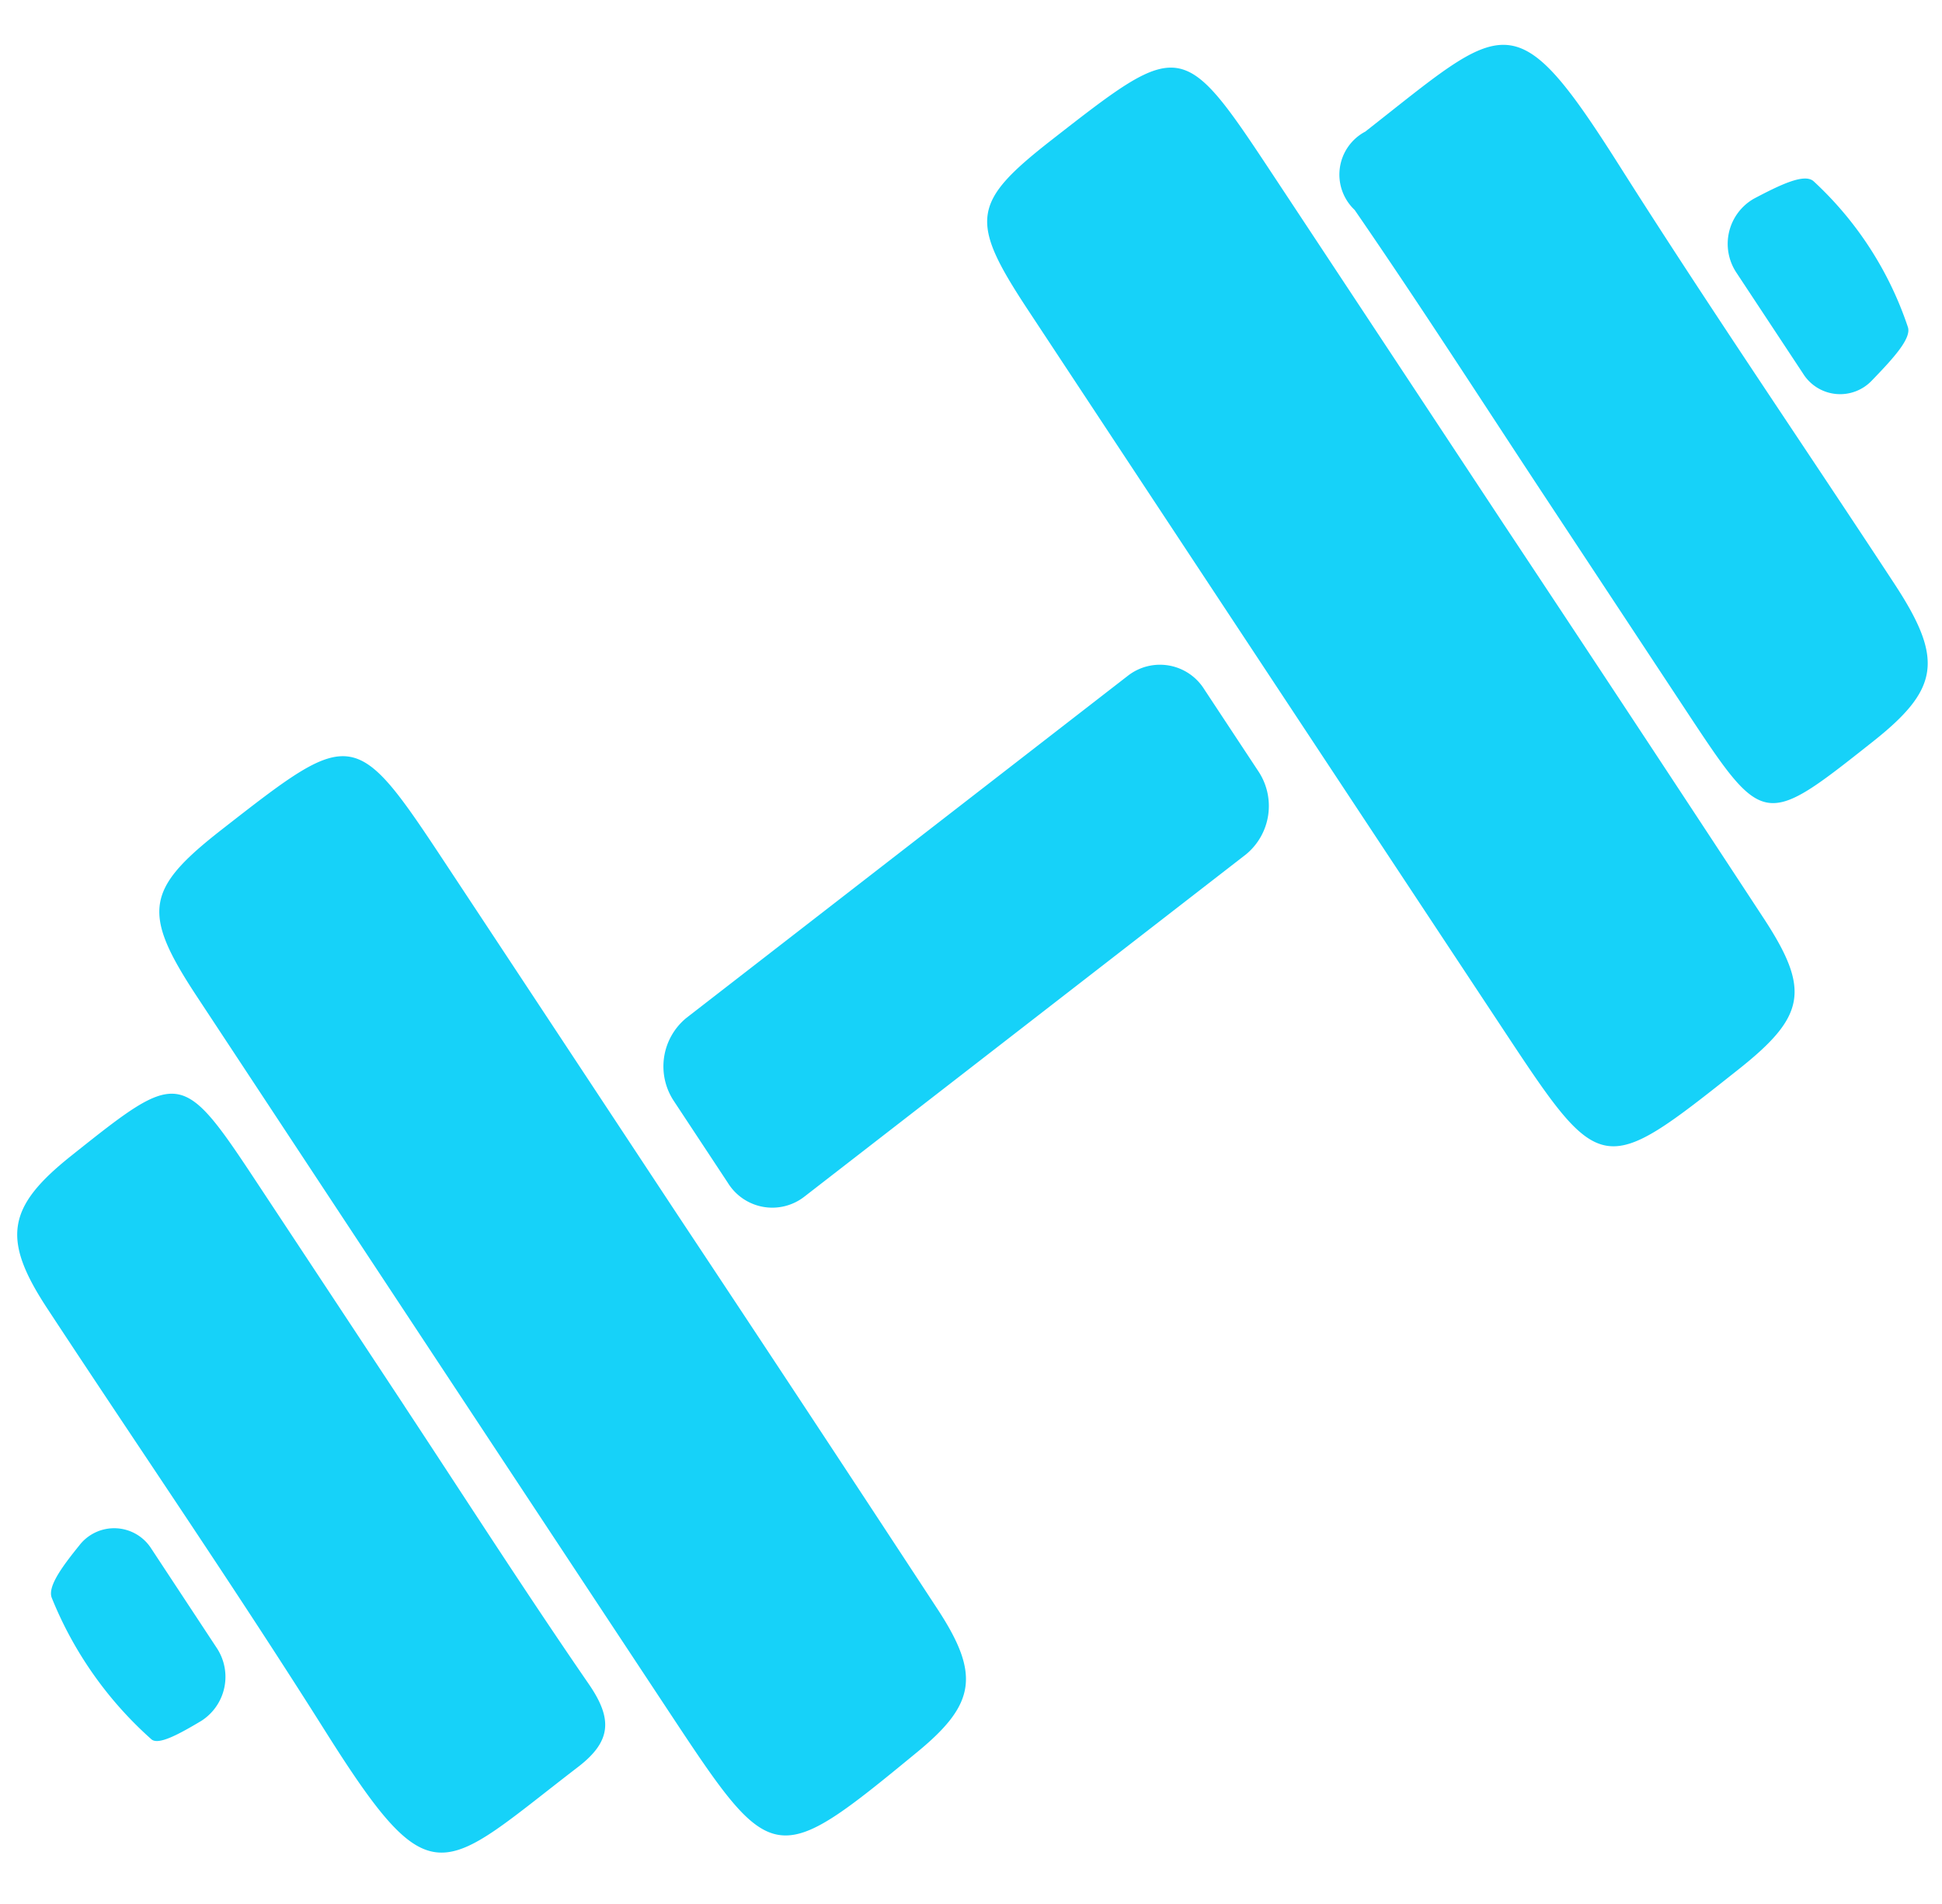 <?xml version="1.0" encoding="UTF-8" standalone="no"?><svg xmlns="http://www.w3.org/2000/svg" xmlns:xlink="http://www.w3.org/1999/xlink" fill="#16d2f9" height="55.2" preserveAspectRatio="xMidYMid meet" version="1" viewBox="-0.5 -1.3 56.3 55.2" width="56.3" zoomAndPan="magnify"><g data-name="50" id="change1_1"><path d="M49.837,6.6a1.508,1.508,0,0,1,.511-2.141c.77-.406,1.461-.74,1.728-.506a10.11,10.11,0,0,1,2.735,4.229c.11.326-.423.907-1.043,1.548a1.267,1.267,0,0,1-2-.206ZM3.89,43.6A1.275,1.275,0,0,0,1.8,43.5c-.513.634-.923,1.2-.8,1.519a10.98,10.98,0,0,0,2.886,4.1c.2.183.792-.138,1.453-.533a1.515,1.515,0,0,0,.448-2.107Zm7.34-4.133Q9.159,36.328,7.085,33.19c-2.327-3.527-2.327-3.527-5.519-.985C-.3,33.69-.456,34.614.867,36.627c2.684,4.086,5.449,8.111,8.058,12.251,3.12,4.951,3.343,4.109,7.333,1.046.976-.75,1.007-1.4.3-2.42C14.739,44.863,13,42.152,11.23,39.469ZM54.419,15.622c-2.653-4.044-5.382-8.03-7.972-12.12-3.062-4.834-3.3-4.172-7.366-.987a1.409,1.409,0,0,0-.309,2.271c1.9,2.757,3.712,5.581,5.559,8.379L48.38,19.3c2.25,3.406,2.25,3.406,5.4.912C55.726,18.676,55.859,17.817,54.419,15.622ZM19.131,33.9q-3.3-5-6.6-9.993c-2.75-4.165-2.75-4.165-6.61-1.152-2.205,1.722-2.316,2.4-.72,4.822q6.855,10.4,13.725,20.794c2.981,4.51,3.039,4.515,7.175,1.113,1.685-1.386,1.82-2.243.578-4.137Q22.922,39.612,19.131,33.9ZM43.073,13.865q-3.3-5-6.6-9.991C33.78-.2,33.779-.2,30,2.747c-2.336,1.824-2.413,2.34-.693,4.946q6.861,10.4,13.729,20.785c2.891,4.375,2.89,4.376,6.871,1.218,1.944-1.542,2.081-2.306.715-4.388Q46.862,19.575,43.073,13.865ZM34.417,18.69a1.514,1.514,0,0,0-2.219-.4l-12.8,9.92a1.816,1.816,0,0,0-.368,2.4l1.571,2.38a1.513,1.513,0,0,0,2.219.4l12.8-9.92a1.816,1.816,0,0,0,.368-2.4Z"/></g></svg>